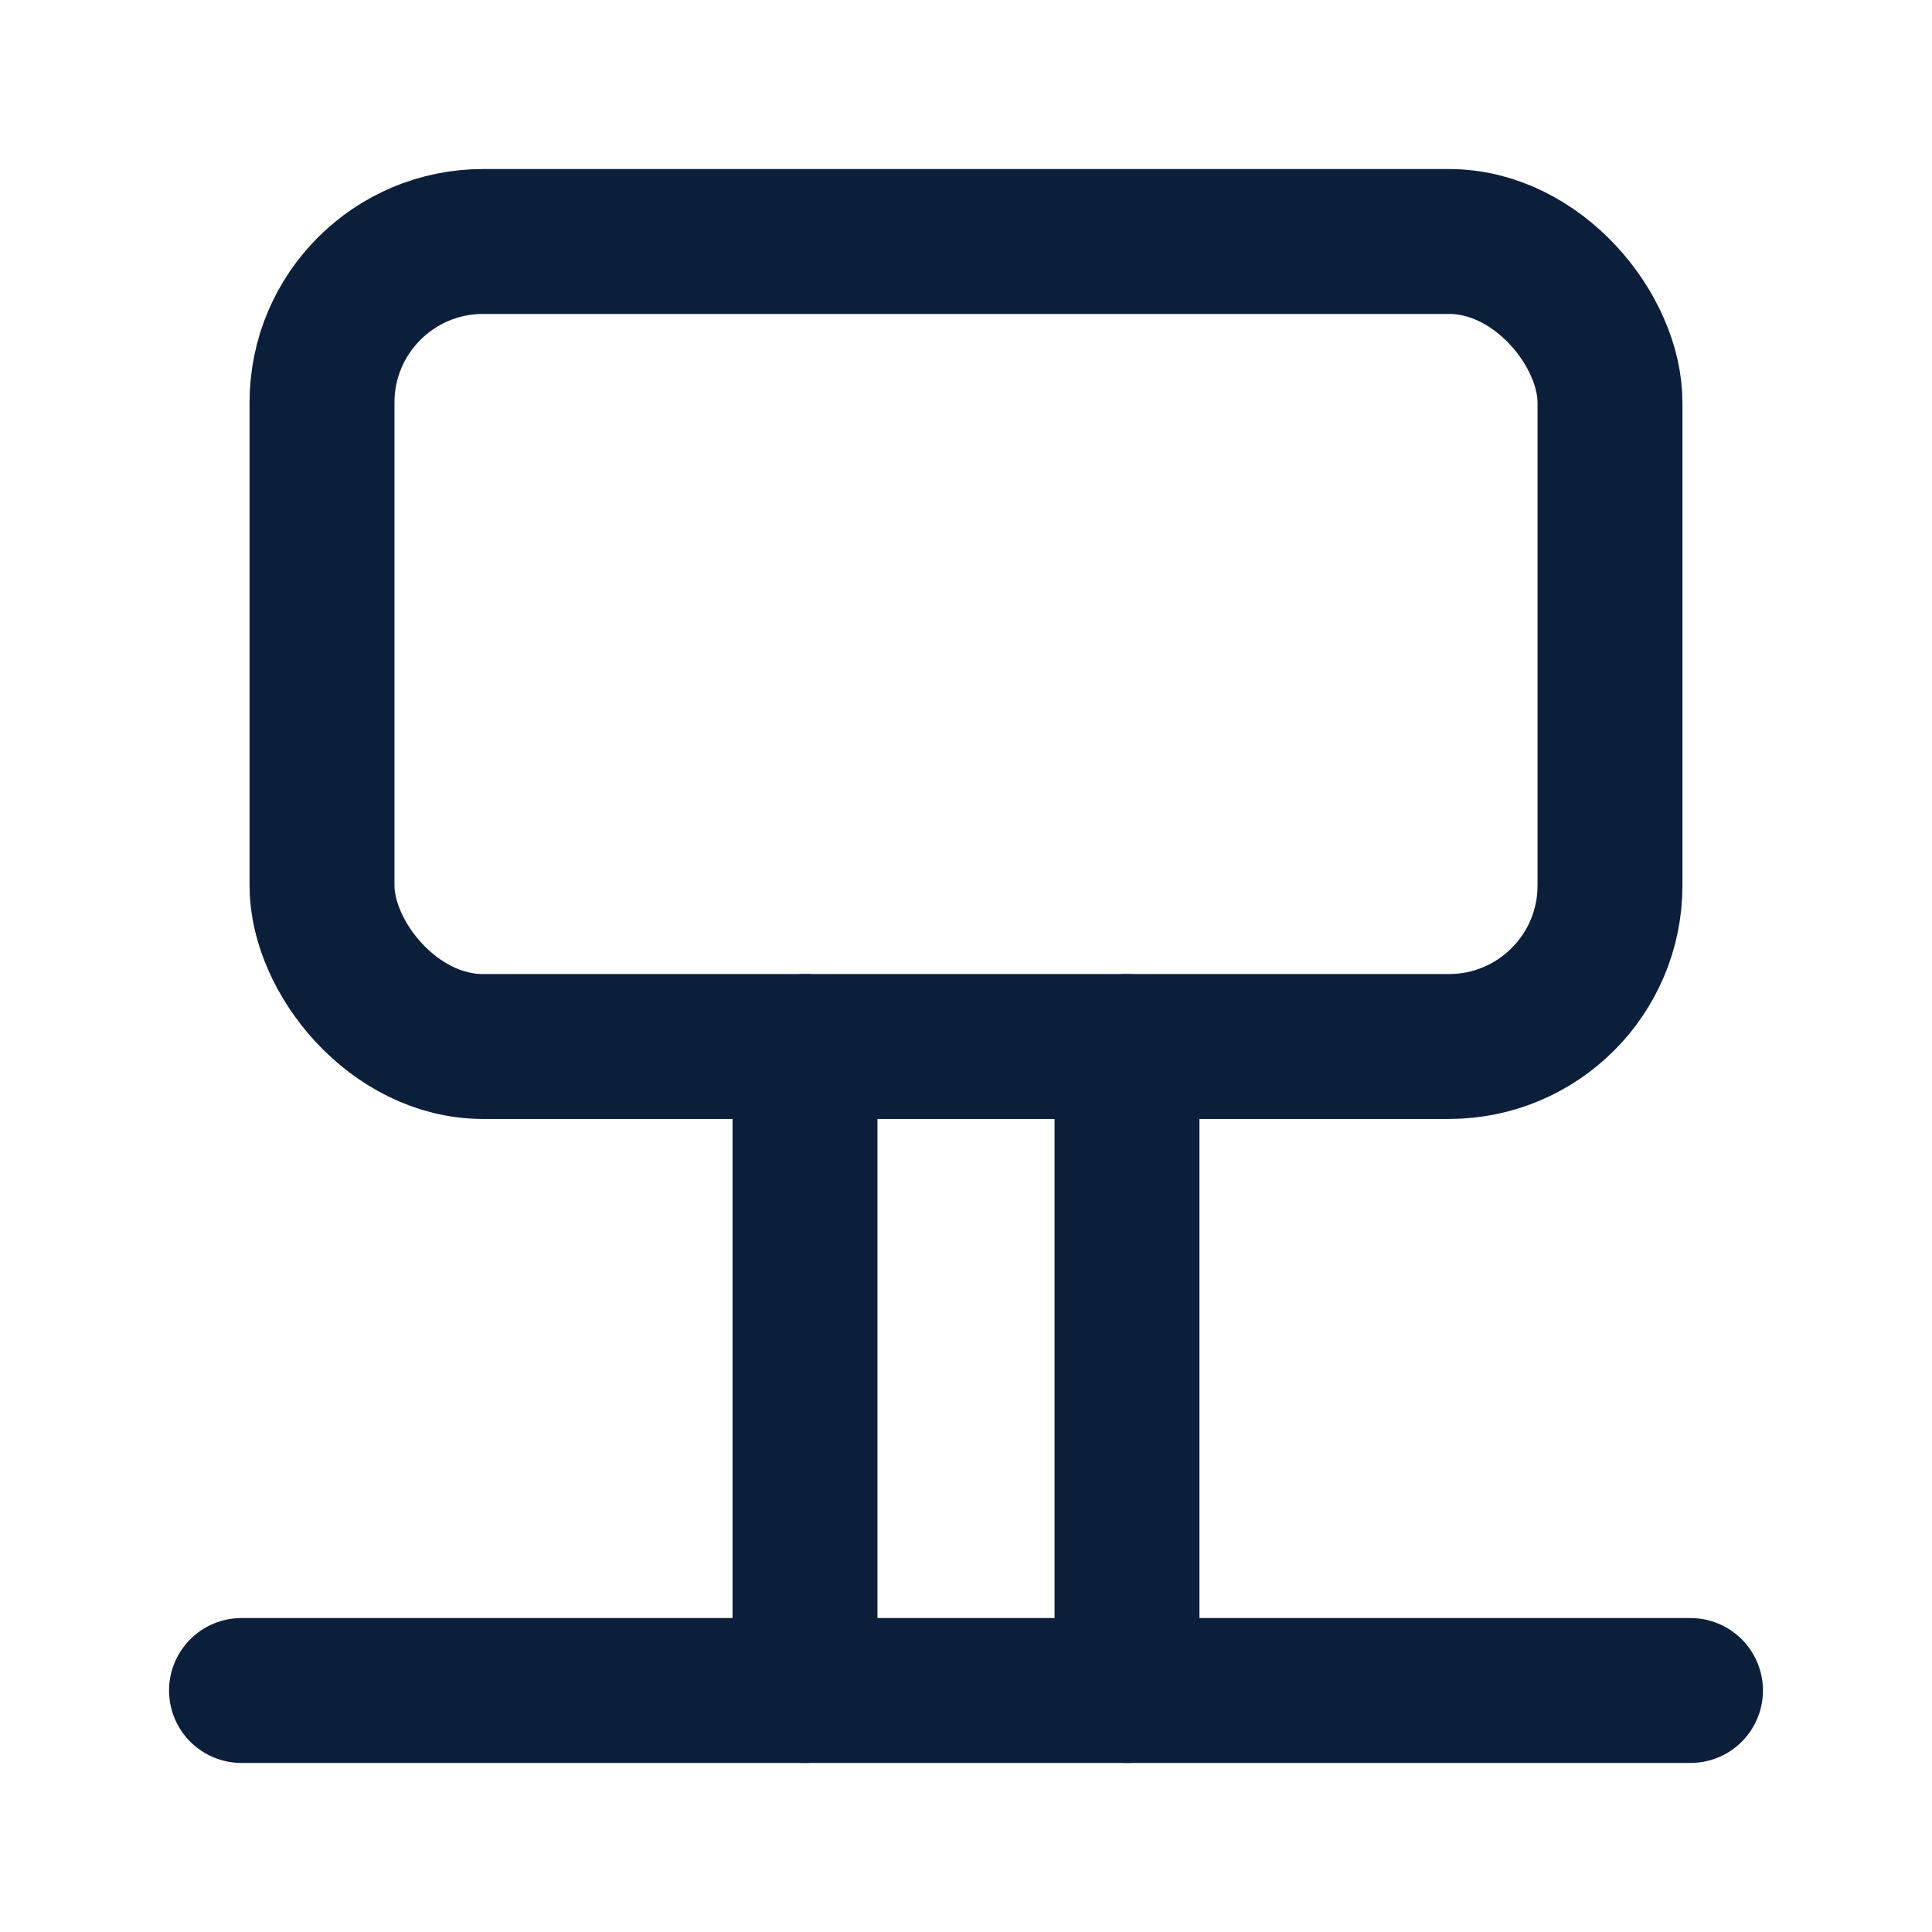 <svg xmlns="http://www.w3.org/2000/svg" viewBox="0 0 24 24" width="22" height="22" fill="none" stroke="#0b1f3a" stroke-width="1.8" stroke-linecap="round" stroke-linejoin="round"><path d="M3 21h18"/><rect x="4" y="3" width="16" height="10" rx="2"/><path d="M10 13v8"/><path d="M14 13v8"/></svg>
